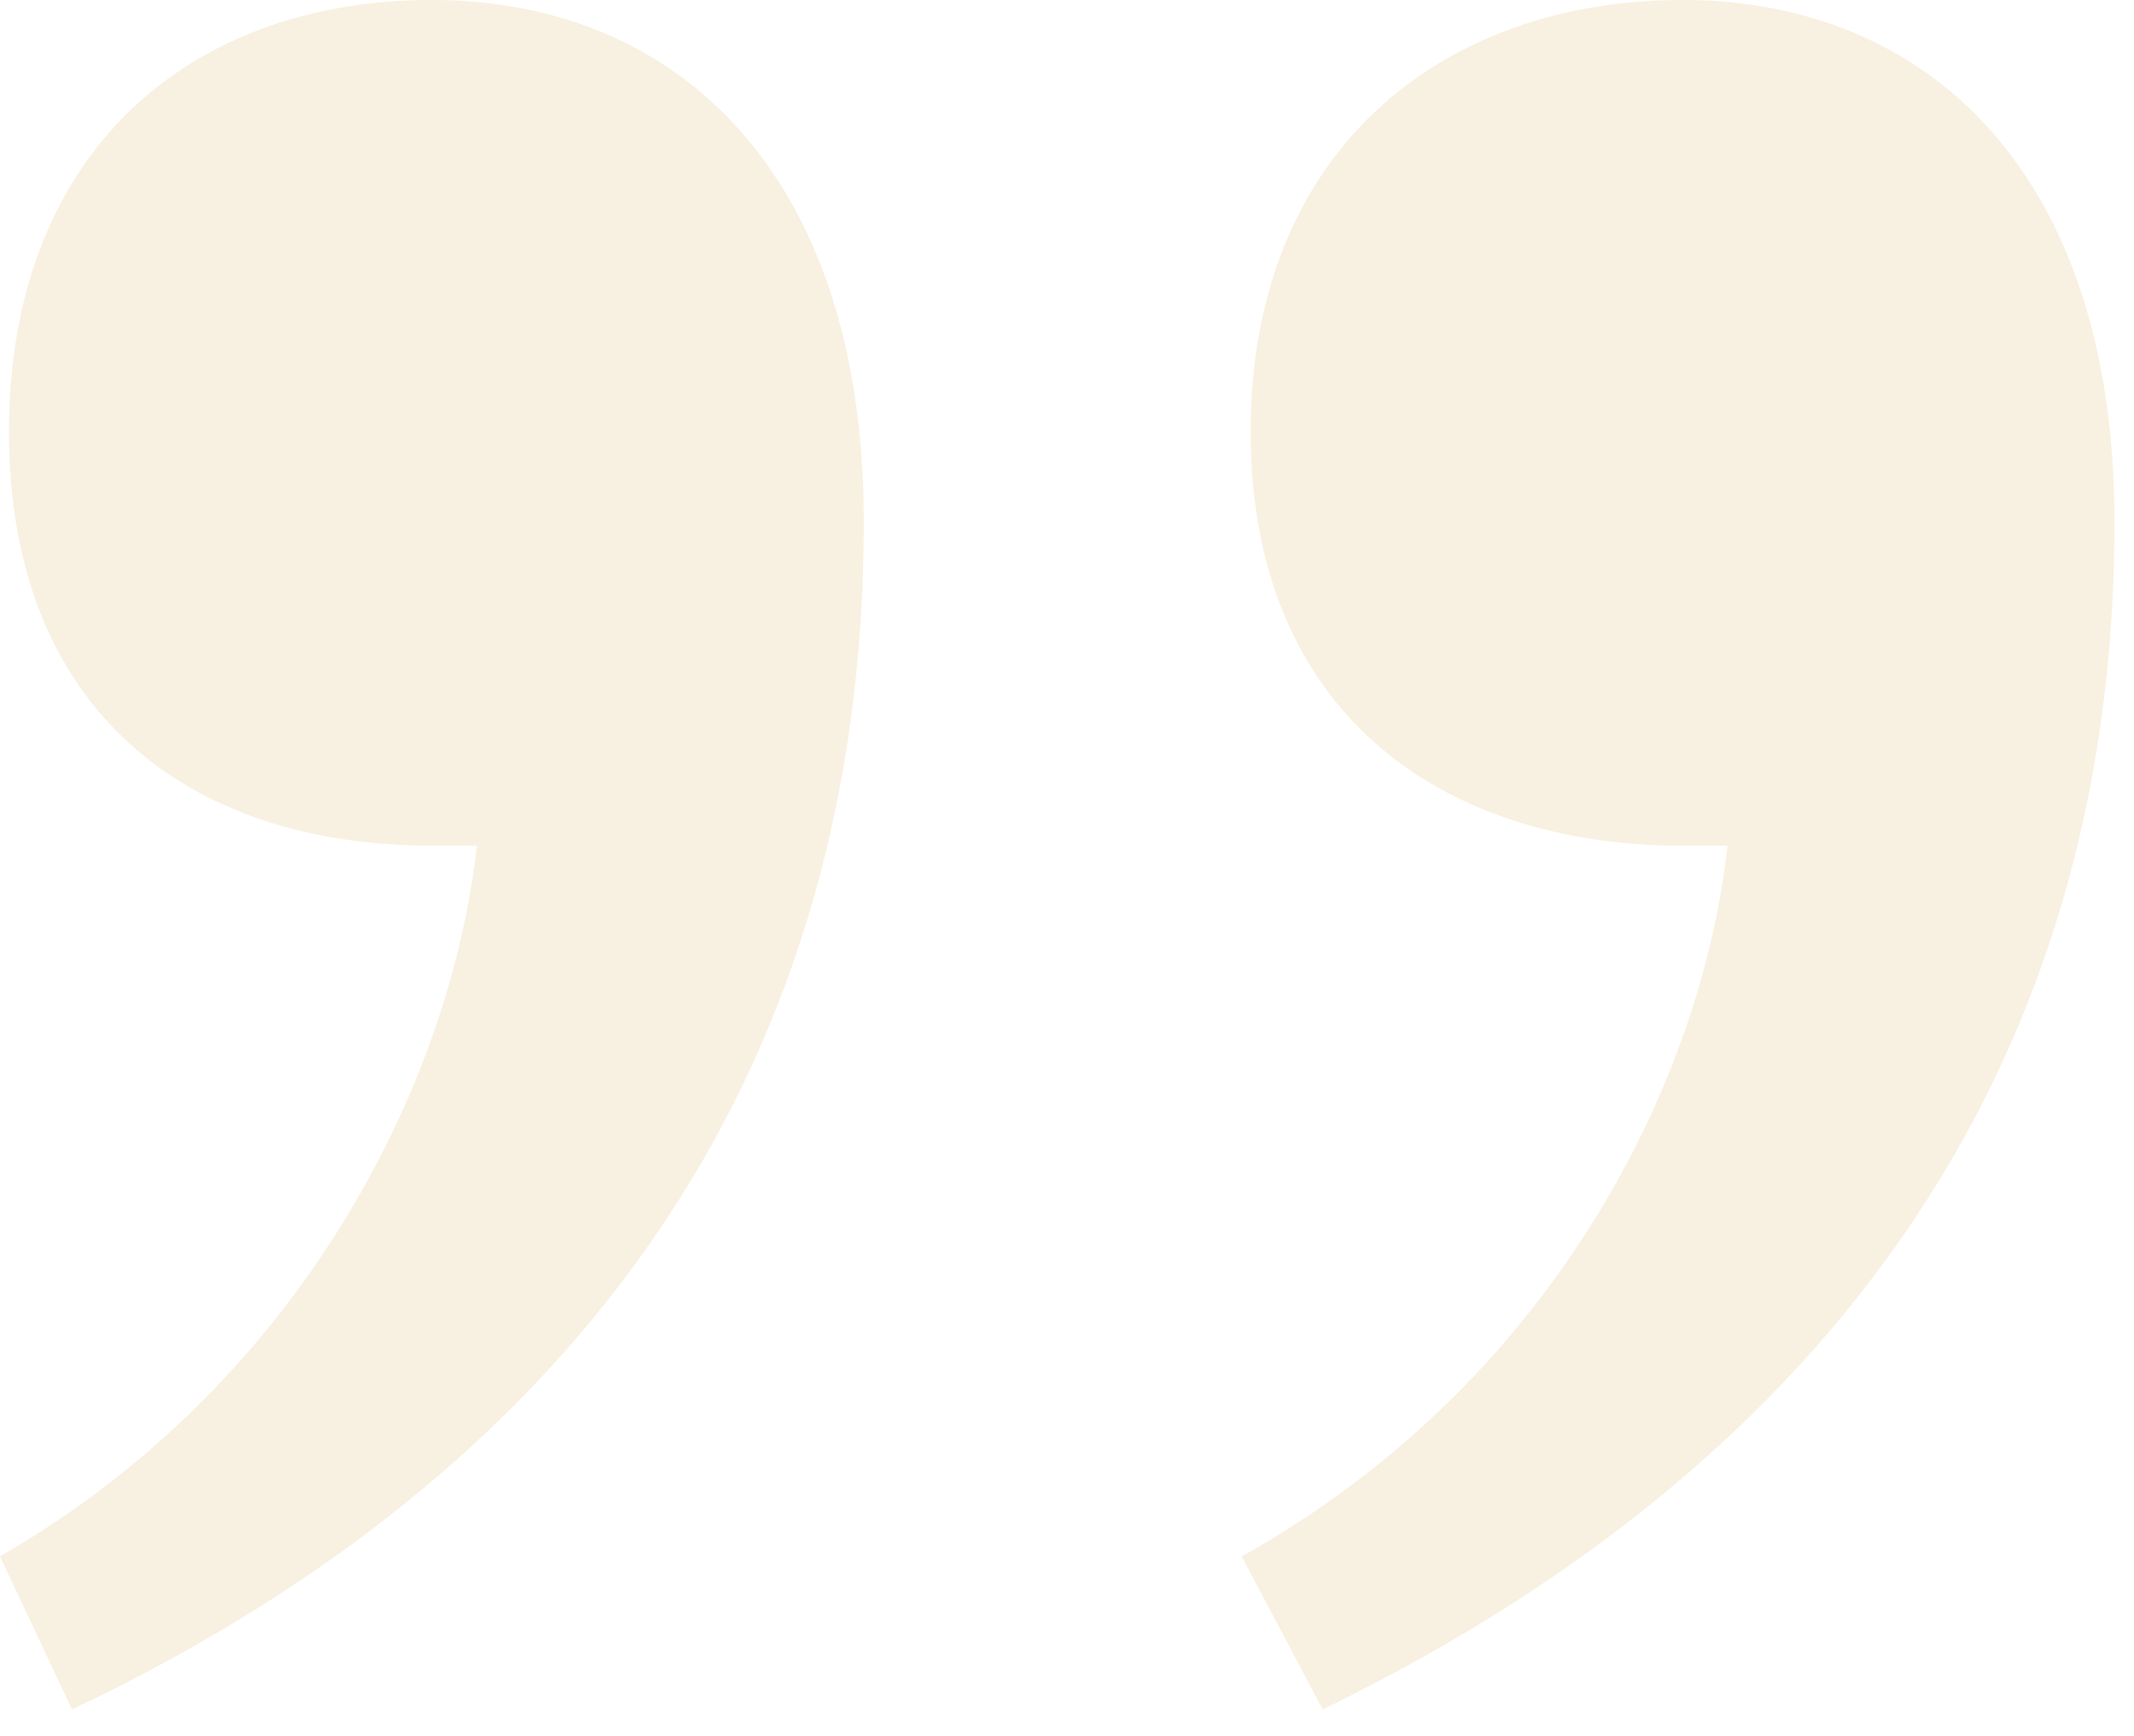 <svg width="59" height="48" viewBox="0 0 59 48" fill="none" xmlns="http://www.w3.org/2000/svg">
<path opacity="0.4" d="M-3.8147e-05 43.037C8.209 38.31 12.438 30.101 13.185 23.384H11.941C5.224 23.384 0.249 19.653 0.249 11.941C0.249 4.229 5.224 9.15527e-05 11.941 9.15527e-05C18.657 9.15527e-05 23.881 4.727 23.881 14.428C23.881 33.584 11.443 42.788 1.99 47.266L-3.8147e-05 43.037ZM34.33 43.037C42.788 38.31 47.017 30.101 47.763 23.384H46.519C39.803 23.384 34.578 19.653 34.578 11.941C34.578 4.229 39.803 9.15527e-05 46.519 9.15527e-05C53.236 9.15527e-05 58.46 4.727 58.46 14.428C58.46 33.584 45.773 42.788 36.569 47.266L34.33 43.037Z" fill="#EFDBB2"/>
</svg>
